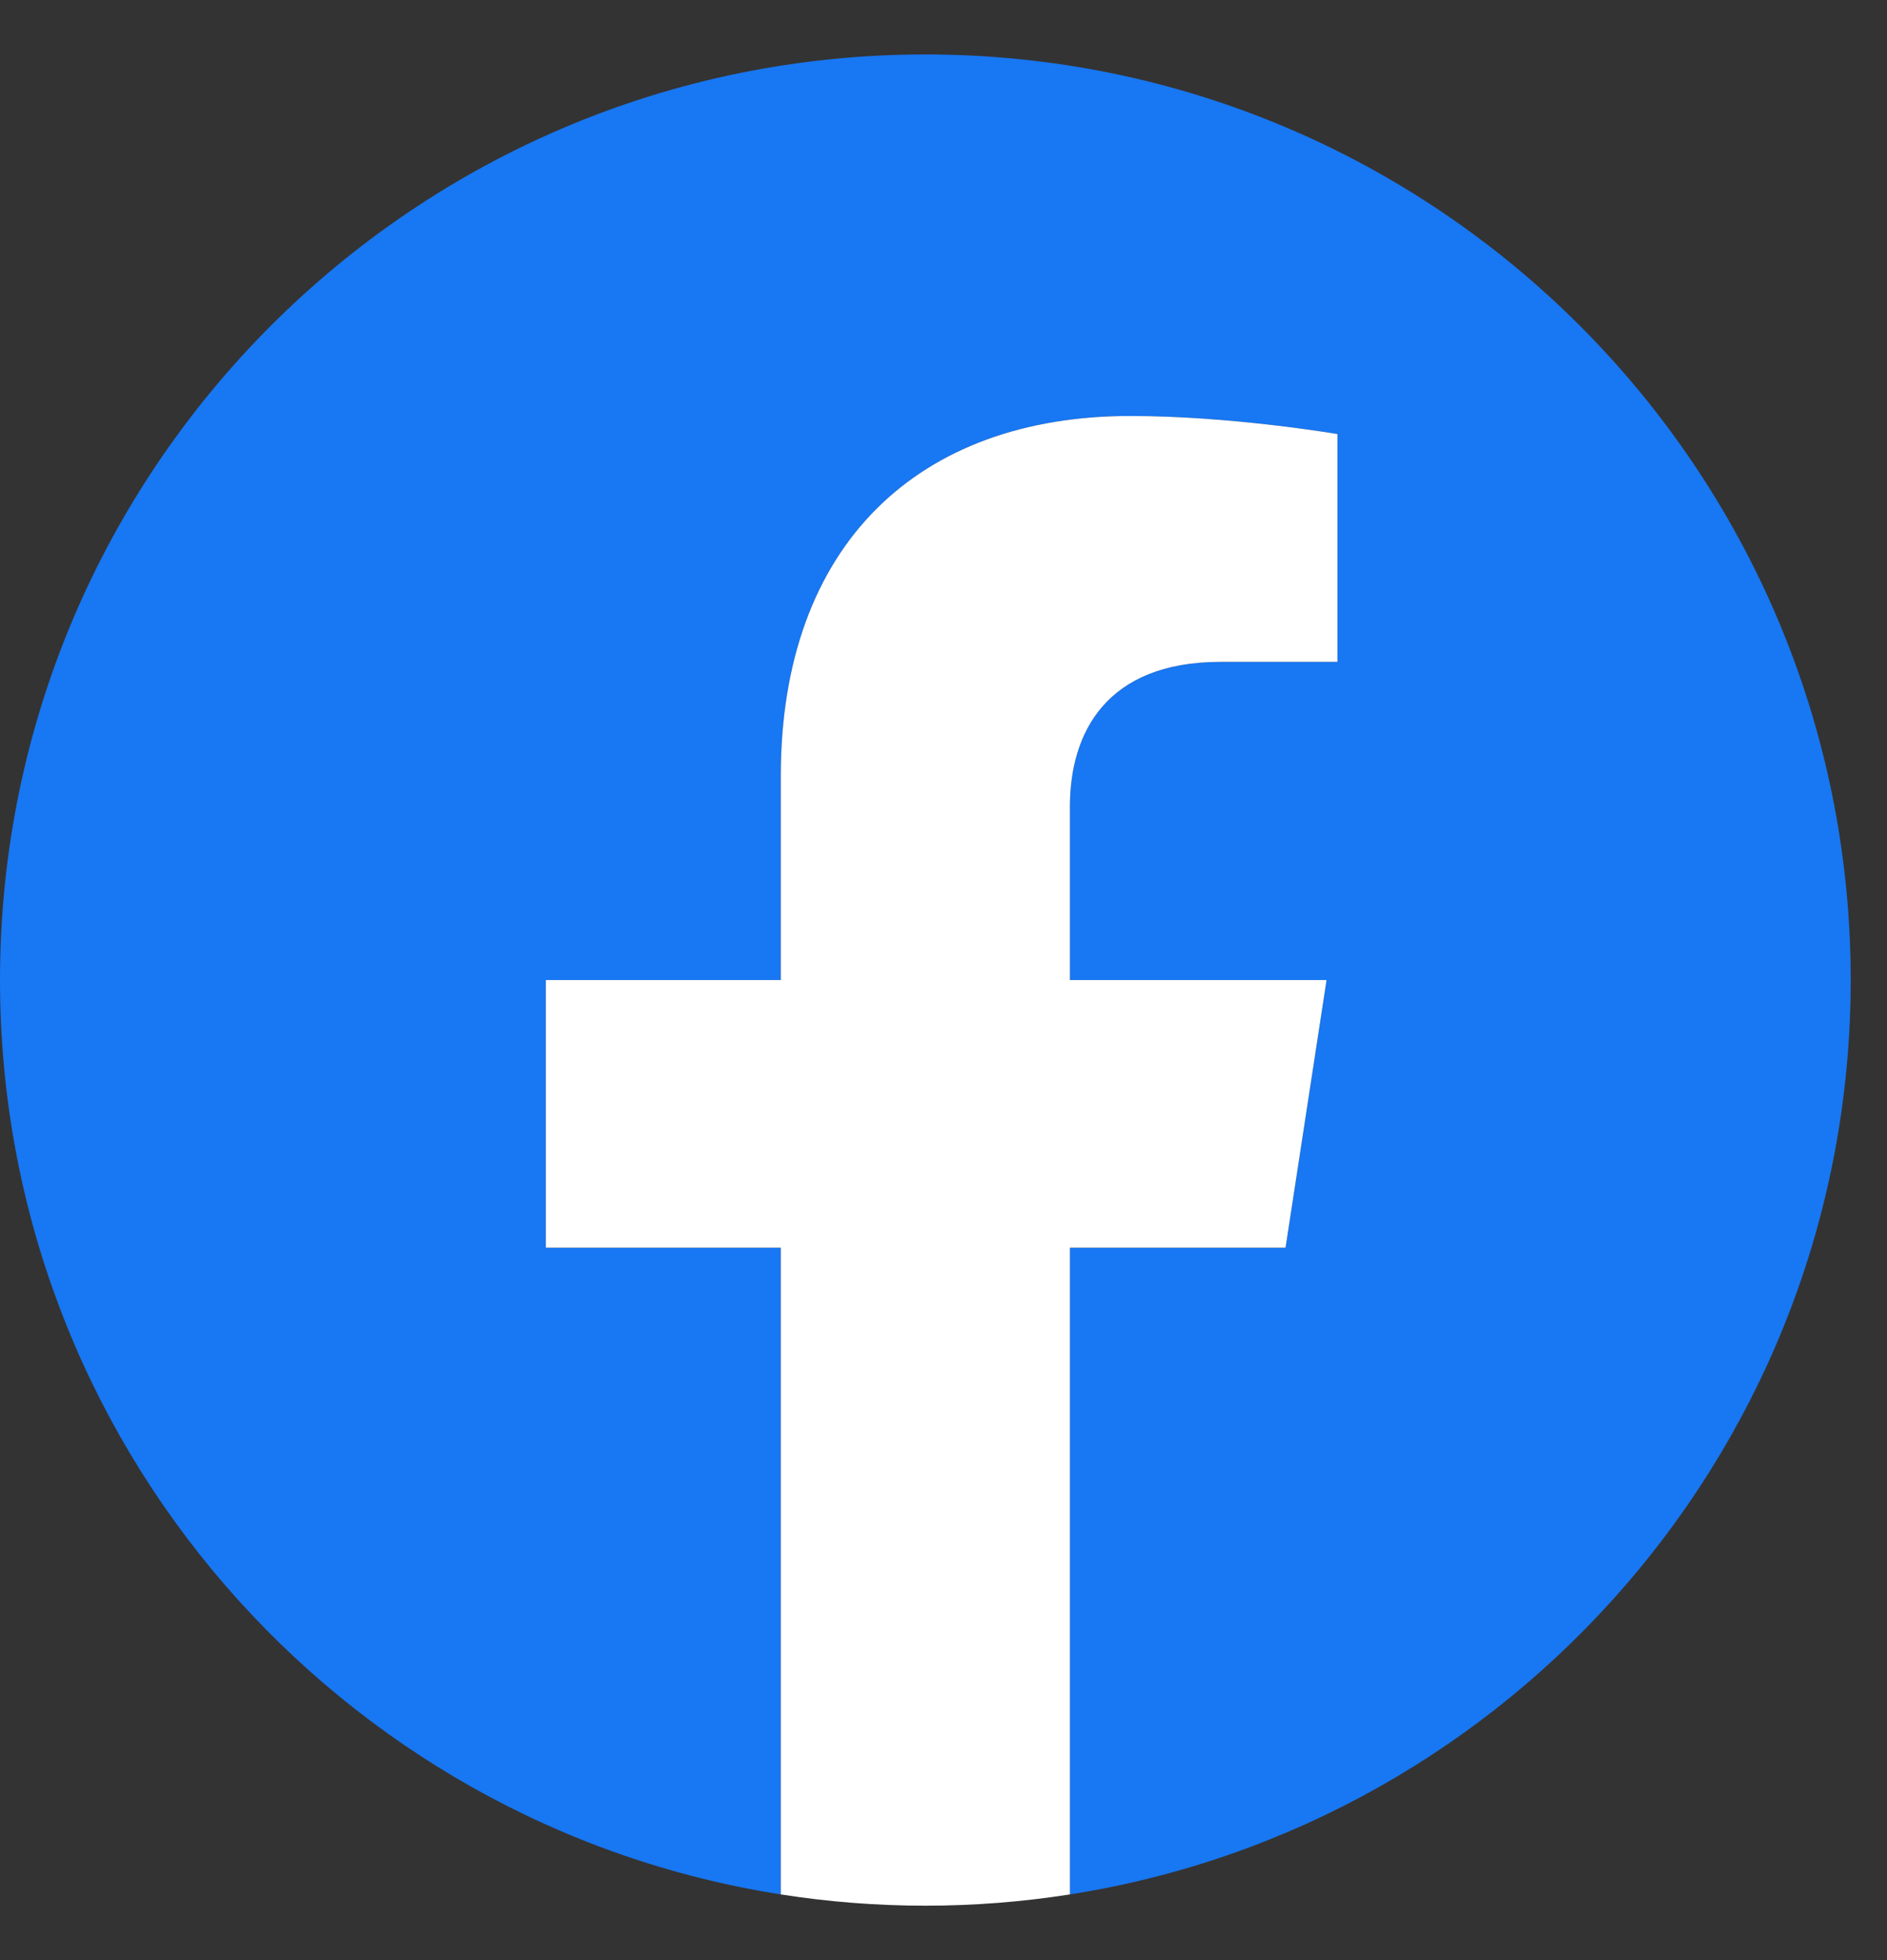 <svg width="26" height="27" viewBox="0 0 26 27" fill="none" xmlns="http://www.w3.org/2000/svg">
<rect x="0" y="0" width="26" height="27" fill="#333333" stroke="none"/>
<path d="M25.5 13.5C25.5 6.458 19.792 0.75 12.75 0.75C5.708 0.75 0 6.458 0 13.5C0 19.864 4.662 25.139 10.758 26.095V17.186H7.521V13.5H10.758V10.691C10.758 7.496 12.661 5.73 15.574 5.73C16.968 5.73 18.428 5.979 18.428 5.979V9.117H16.82C15.236 9.117 14.742 10.1 14.742 11.109V13.5H18.278L17.713 17.186H14.742V26.095C20.837 25.139 25.5 19.864 25.5 13.5Z" fill="#1877F2"/>
<path d="M17.713 17.186L18.278 13.5H14.742V11.109C14.742 10.101 15.236 9.117 16.82 9.117H18.428V5.979C18.428 5.979 16.969 5.73 15.574 5.73C12.661 5.73 10.758 7.496 10.758 10.691V13.5H7.521V17.186H10.758V26.095C12.078 26.302 13.422 26.302 14.742 26.095V17.186H17.713Z" fill="white"/>
</svg>
